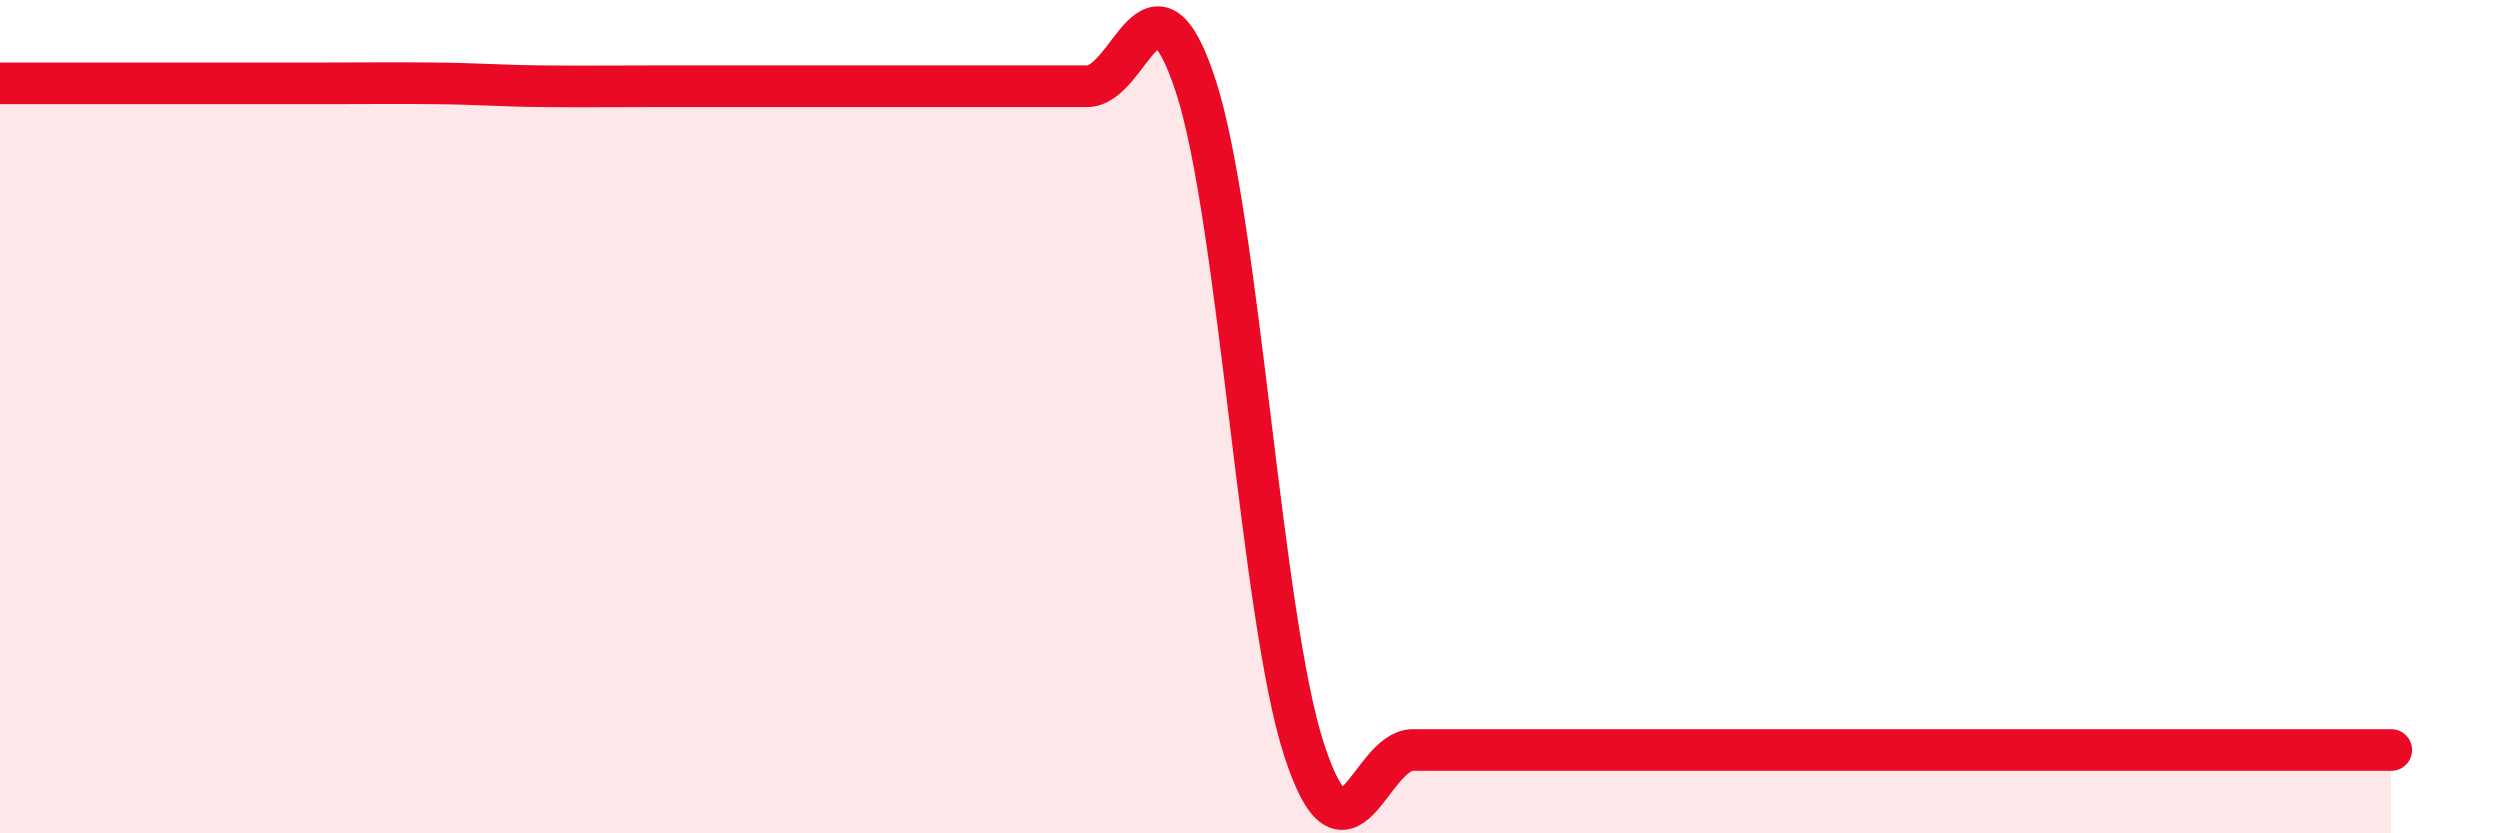 
    <svg width="60" height="20" viewBox="0 0 60 20" xmlns="http://www.w3.org/2000/svg">
      <path
        d="M 0,2 C 0.52,2 1.57,2 2.61,2 C 3.65,2 4.18,2 5.22,2 C 6.26,2 6.79,2 7.83,2 C 8.87,2 9.39,1.99 10.43,2 C 11.47,2.01 12,2.06 13.04,2.07 C 14.08,2.08 14.61,2.07 15.65,2.07 C 16.69,2.07 17.22,2.07 18.26,2.07 C 19.3,2.07 19.83,2.07 20.87,2.07 C 21.91,2.07 22.44,2.07 23.48,2.07 C 24.52,2.07 25.05,2.07 26.09,2.07 C 27.13,2.07 27.66,-1.12 28.7,2.07 C 29.74,5.26 30.26,14.81 31.3,18 C 32.34,21.19 32.87,18 33.91,18 C 34.95,18 35.48,18 36.52,18 C 37.56,18 38.09,18 39.13,18 C 40.17,18 40.7,18 41.74,18 C 42.78,18 43.31,18 44.35,18 C 45.39,18 45.92,18 46.96,18 C 48,18 48.53,18 49.57,18 C 50.61,18 51.13,18 52.17,18 C 53.21,18 53.74,18 54.78,18 C 55.82,18 56.87,18 57.39,18L57.39 20L0 20Z"
        fill="#EB0A25"
        opacity="0.1"
        stroke-linecap="round"
        stroke-linejoin="round"
      />
      <path
        d="M 0,2 C 0.52,2 1.57,2 2.61,2 C 3.65,2 4.18,2 5.22,2 C 6.26,2 6.79,2 7.83,2 C 8.87,2 9.39,1.99 10.43,2 C 11.47,2.01 12,2.06 13.04,2.07 C 14.08,2.08 14.61,2.07 15.65,2.07 C 16.69,2.07 17.22,2.07 18.26,2.07 C 19.3,2.07 19.83,2.07 20.87,2.07 C 21.91,2.07 22.44,2.07 23.48,2.07 C 24.52,2.07 25.05,2.07 26.09,2.07 C 27.13,2.07 27.66,-1.12 28.7,2.07 C 29.74,5.26 30.26,14.81 31.3,18 C 32.34,21.19 32.87,18 33.91,18 C 34.95,18 35.48,18 36.52,18 C 37.56,18 38.09,18 39.13,18 C 40.17,18 40.7,18 41.74,18 C 42.78,18 43.31,18 44.35,18 C 45.39,18 45.92,18 46.96,18 C 48,18 48.53,18 49.57,18 C 50.61,18 51.13,18 52.17,18 C 53.21,18 53.74,18 54.78,18 C 55.82,18 56.87,18 57.39,18"
        stroke="#EB0A25"
        stroke-width="1"
        fill="none"
        stroke-linecap="round"
        stroke-linejoin="round"
      />
    </svg>
  
